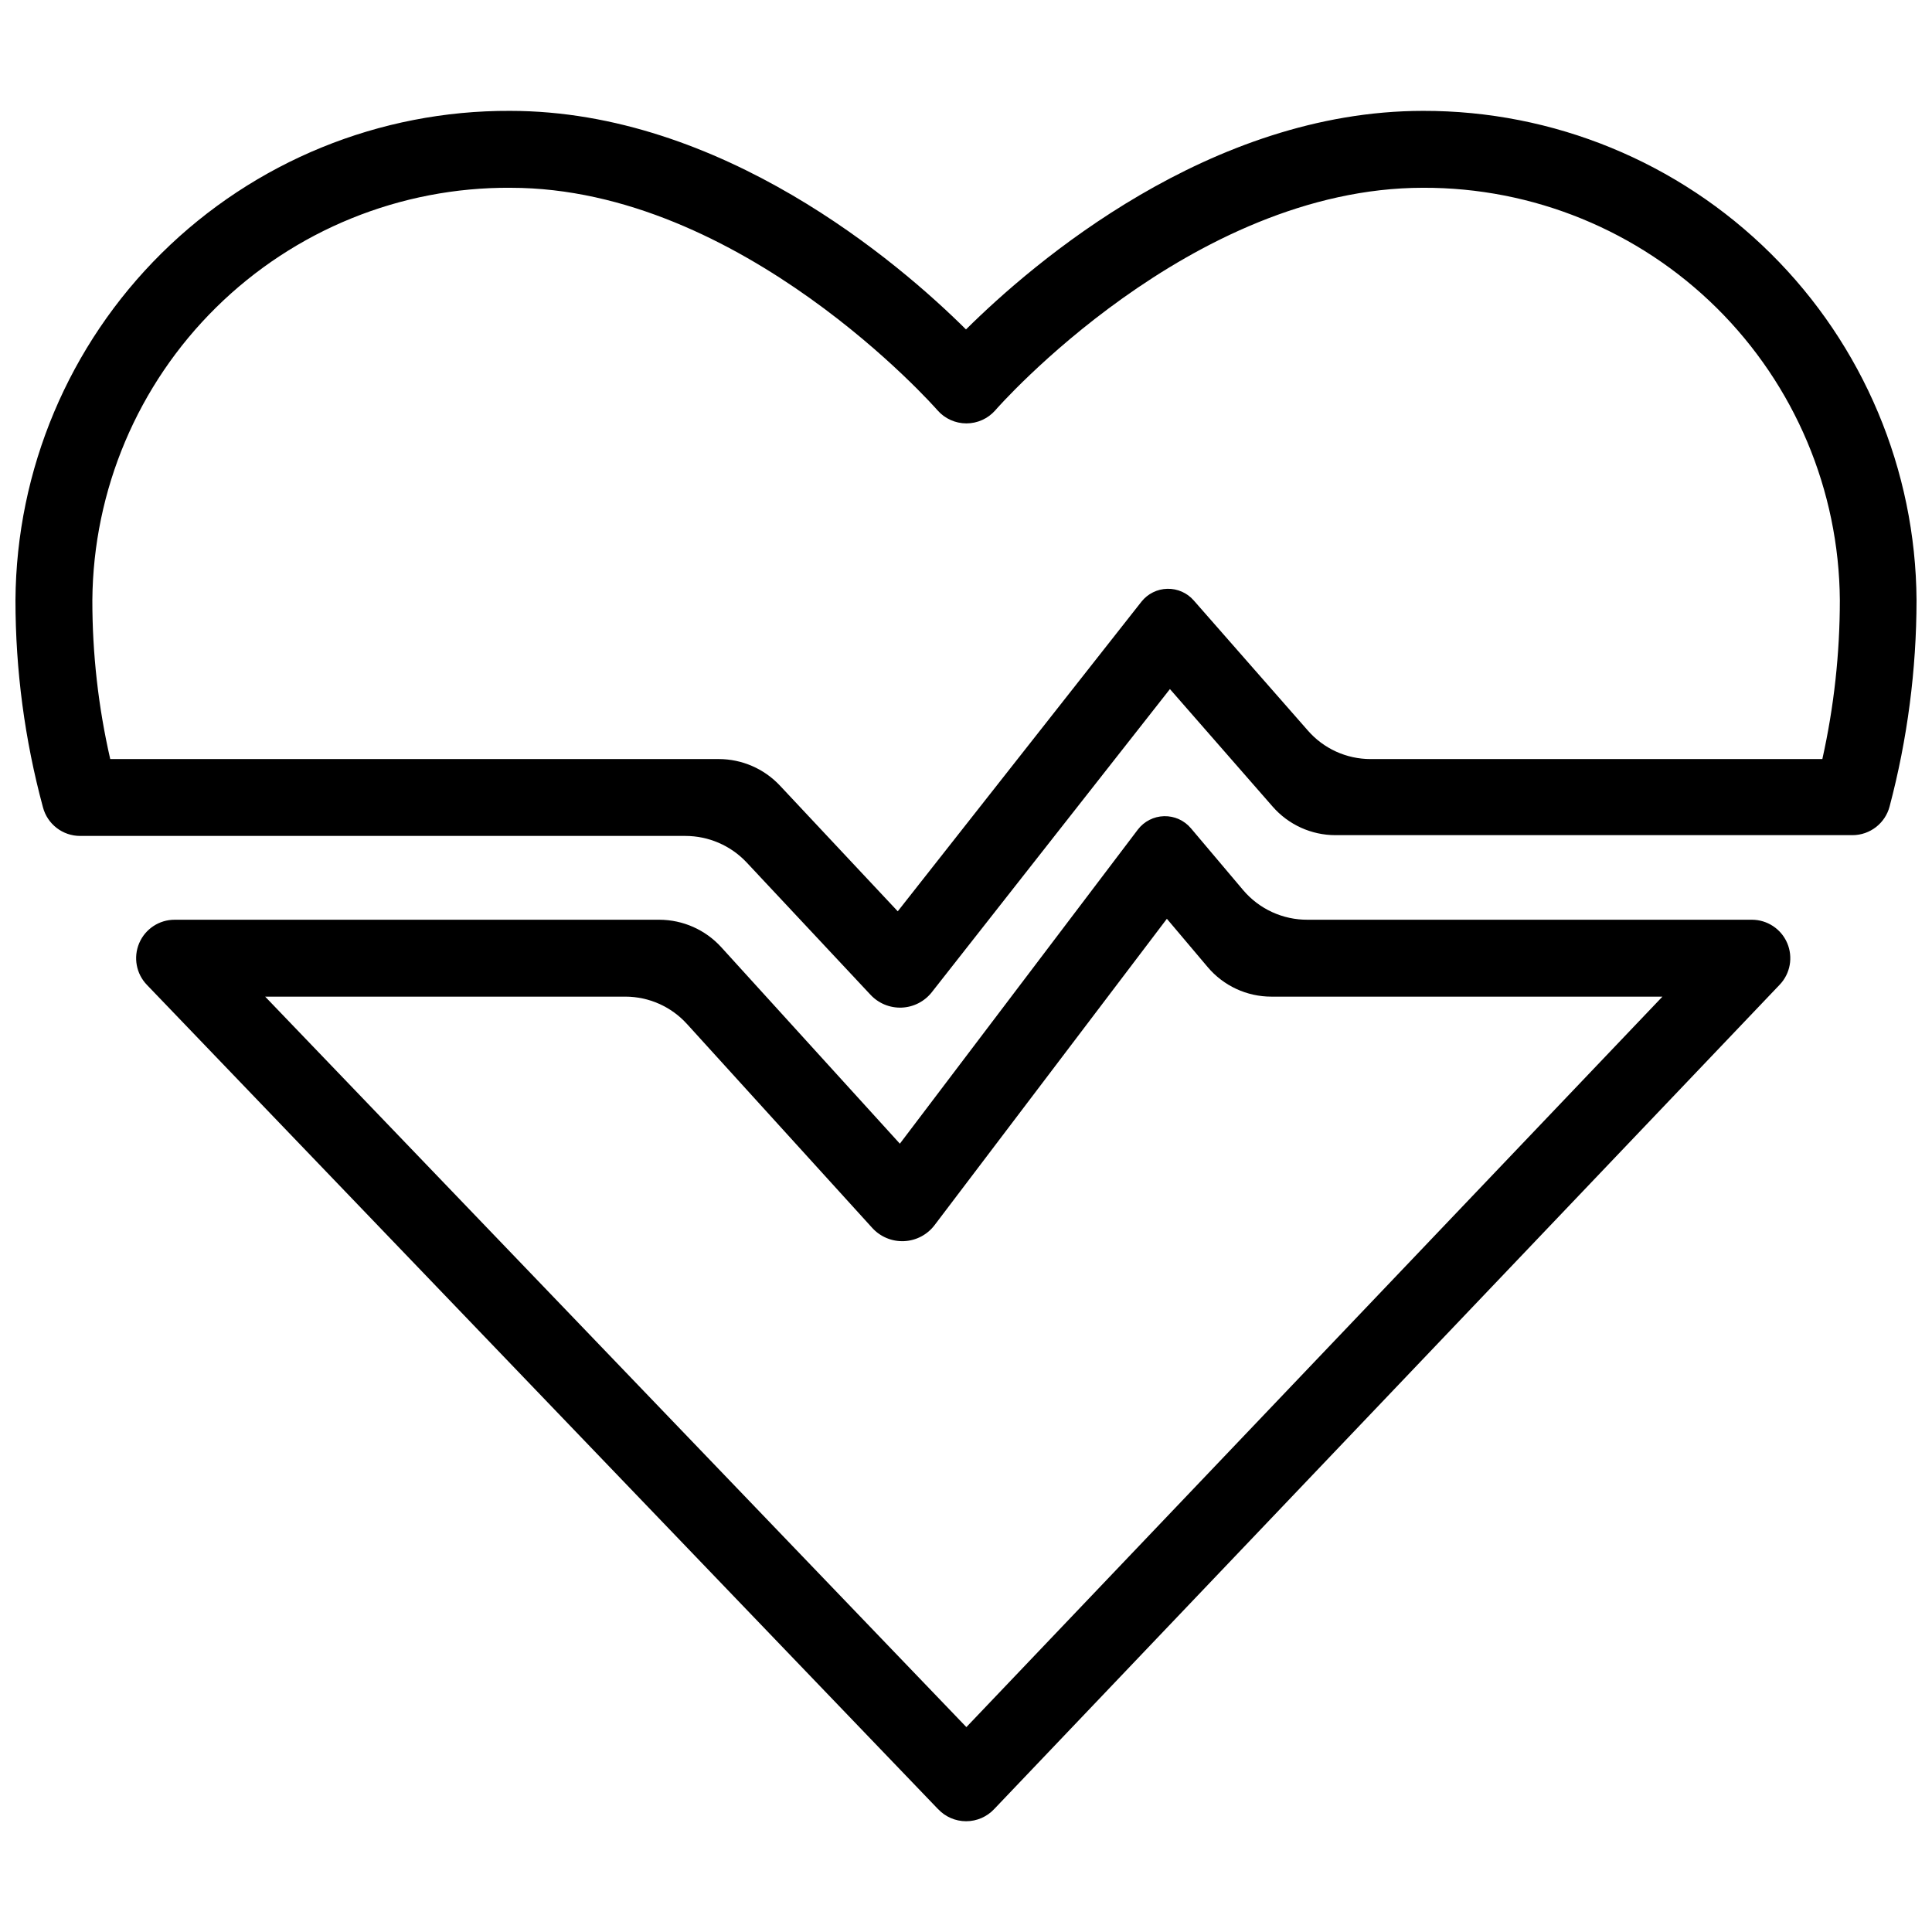 <?xml version="1.0" encoding="UTF-8"?>
<!-- Uploaded to: SVG Repo, www.svgrepo.com, Generator: SVG Repo Mixer Tools -->
<svg width="800px" height="800px" version="1.1" viewBox="144 144 512 512" xmlns="http://www.w3.org/2000/svg">
 <defs>
  <clipPath id="a">
   <path d="m148.09 173h503.81v239h-503.81z"/>
  </clipPath>
 </defs>
 <g clip-path="url(#a)">
  <path d="m374.68 407.61-32.855-35.098c-4.211-4.457-10.07-6.981-16.199-6.981h-160.36c-4.637 0.016-8.699-3.106-9.883-7.59-4.836-17.902-7.285-36.367-7.285-54.914 0.23-34.559 14.156-67.621 38.73-91.926 24.57-24.305 57.781-37.867 92.34-37.719 56.035 0 103 40.191 120.83 57.922 17.883-17.73 64.648-57.922 121.14-57.922 34.508-0.07 67.641 13.531 92.145 37.828 24.508 24.297 38.395 57.309 38.621 91.816-0.016 18.453-2.414 36.824-7.129 54.66-1.16 4.488-5.199 7.625-9.832 7.641h-137.04c-6.387-0.004-12.461-2.769-16.656-7.59l-27.203-31.125-63.066 80.285c-1.926 2.481-4.844 3.992-7.984 4.129s-6.18-1.113-8.316-3.418zm-201.47-62.453h161.28c6.113 0.012 11.953 2.535 16.148 6.981l31.277 33.367 64.594-82.07c1.668-2.094 4.18-3.34 6.856-3.398 2.68-0.059 5.242 1.074 7 3.094l30.207 34.438c4.188 4.828 10.27 7.598 16.66 7.59h119.71c3.082-13.832 4.637-27.957 4.637-42.129-0.215-29.117-11.957-56.961-32.656-77.441-20.699-20.477-48.668-31.922-77.785-31.828-61.641 0-112.89 58.379-113.39 58.992-1.934 2.191-4.719 3.449-7.641 3.449-2.926 0-5.707-1.258-7.641-3.449-0.508-0.609-51.961-58.988-113.14-58.988v-0.004c-29.184-0.188-57.25 11.211-78.035 31.699-20.785 20.488-32.586 48.387-32.816 77.57-0.016 14.176 1.574 28.309 4.738 42.129z"/>
 </g>
 <path d="m392.56 623.4-209.62-218.39c-2.844-2.941-3.652-7.297-2.051-11.062 1.598-3.766 5.297-6.211 9.387-6.207h128.47c6.25 0.02 12.199 2.664 16.402 7.285l47.324 52.062 63.066-83.238c1.656-2.176 4.211-3.481 6.945-3.551 2.734-0.07 5.352 1.105 7.117 3.195l13.855 16.402c4.258 5.023 10.527 7.898 17.113 7.844h117.68c4.078-0.004 7.769 2.426 9.375 6.172 1.609 3.75 0.828 8.094-1.988 11.047l-208.14 218.44c-1.93 2.074-4.633 3.25-7.465 3.25-2.832 0-5.535-1.176-7.461-3.25zm-178.29-215.28 185.83 193.58 184.46-193.58h-103.61c-6.519 0.012-12.711-2.859-16.914-7.848l-10.801-12.785-61.535 81.148c-1.926 2.566-4.894 4.133-8.098 4.281s-6.305-1.141-8.457-3.516l-49.055-53.996h-0.004c-4.176-4.633-10.117-7.277-16.352-7.285z"/>
</svg>